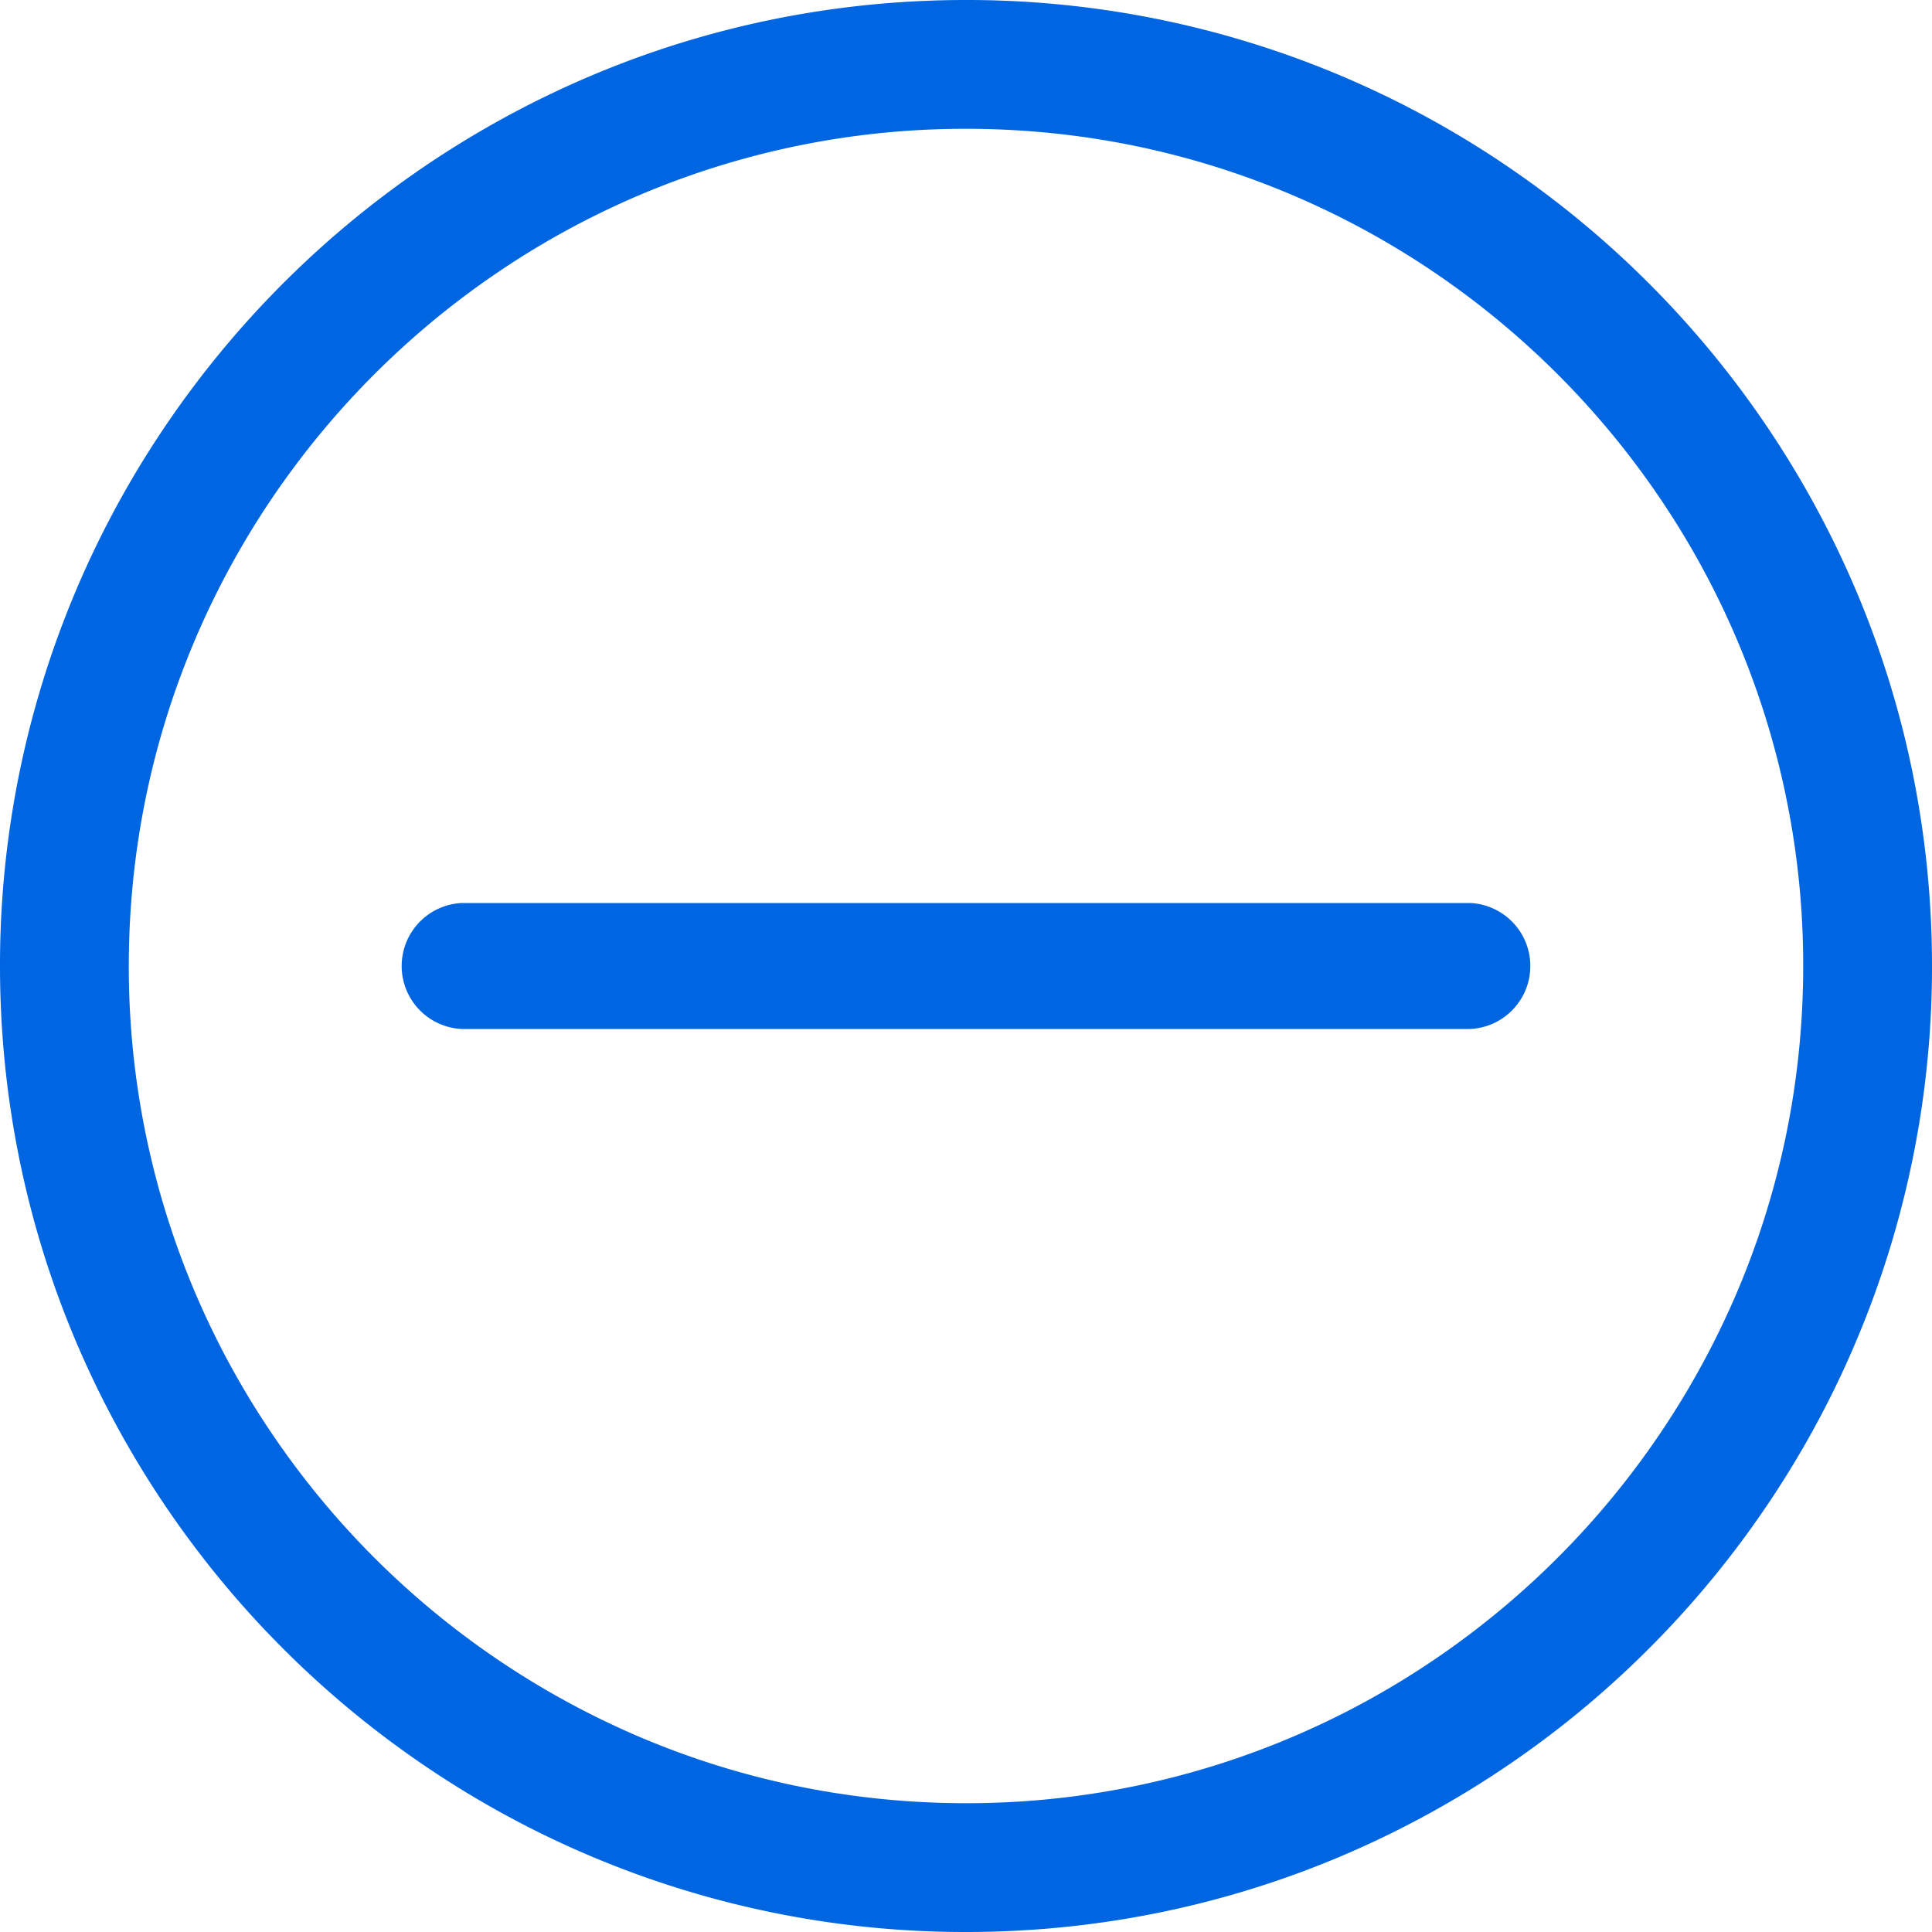 <svg width="30" height="30" xmlns="http://www.w3.org/2000/svg"><g fill="#0065E1" fill-rule="nonzero"><path d="M28.819 9.166a15.085 15.085 0 0 0-5.437-6.6A14.921 14.921 0 0 0 15 0c-2.066 0-4.04.42-5.834 1.181a15.086 15.086 0 0 0-6.6 5.437A14.921 14.921 0 0 0 0 15c0 2.066.42 4.04 1.181 5.834a15.085 15.085 0 0 0 5.437 6.6A14.921 14.921 0 0 0 15 30c2.066 0 4.04-.42 5.834-1.181a15.086 15.086 0 0 0 6.6-5.437A14.921 14.921 0 0 0 30 15c0-2.066-.42-4.04-1.181-5.834zm-1.842 10.888a13.087 13.087 0 0 1-4.715 5.723A12.92 12.92 0 0 1 15 28c-1.794 0-3.5-.364-5.054-1.023a13.087 13.087 0 0 1-5.723-4.715A12.918 12.918 0 0 1 2 15c0-1.794.364-3.5 1.023-5.054.987-2.331 2.639-4.32 4.715-5.723A12.919 12.919 0 0 1 15 2c1.794 0 3.5.364 5.054 1.023 2.33.987 4.32 2.639 5.723 4.715A12.92 12.92 0 0 1 28 15c0 1.794-.364 3.5-1.023 5.054z"/><path d="M22.828 14.022H7.172a.979.979 0 0 0 0 1.956h15.656a.979.979 0 0 0 0-1.956z"/></g></svg>